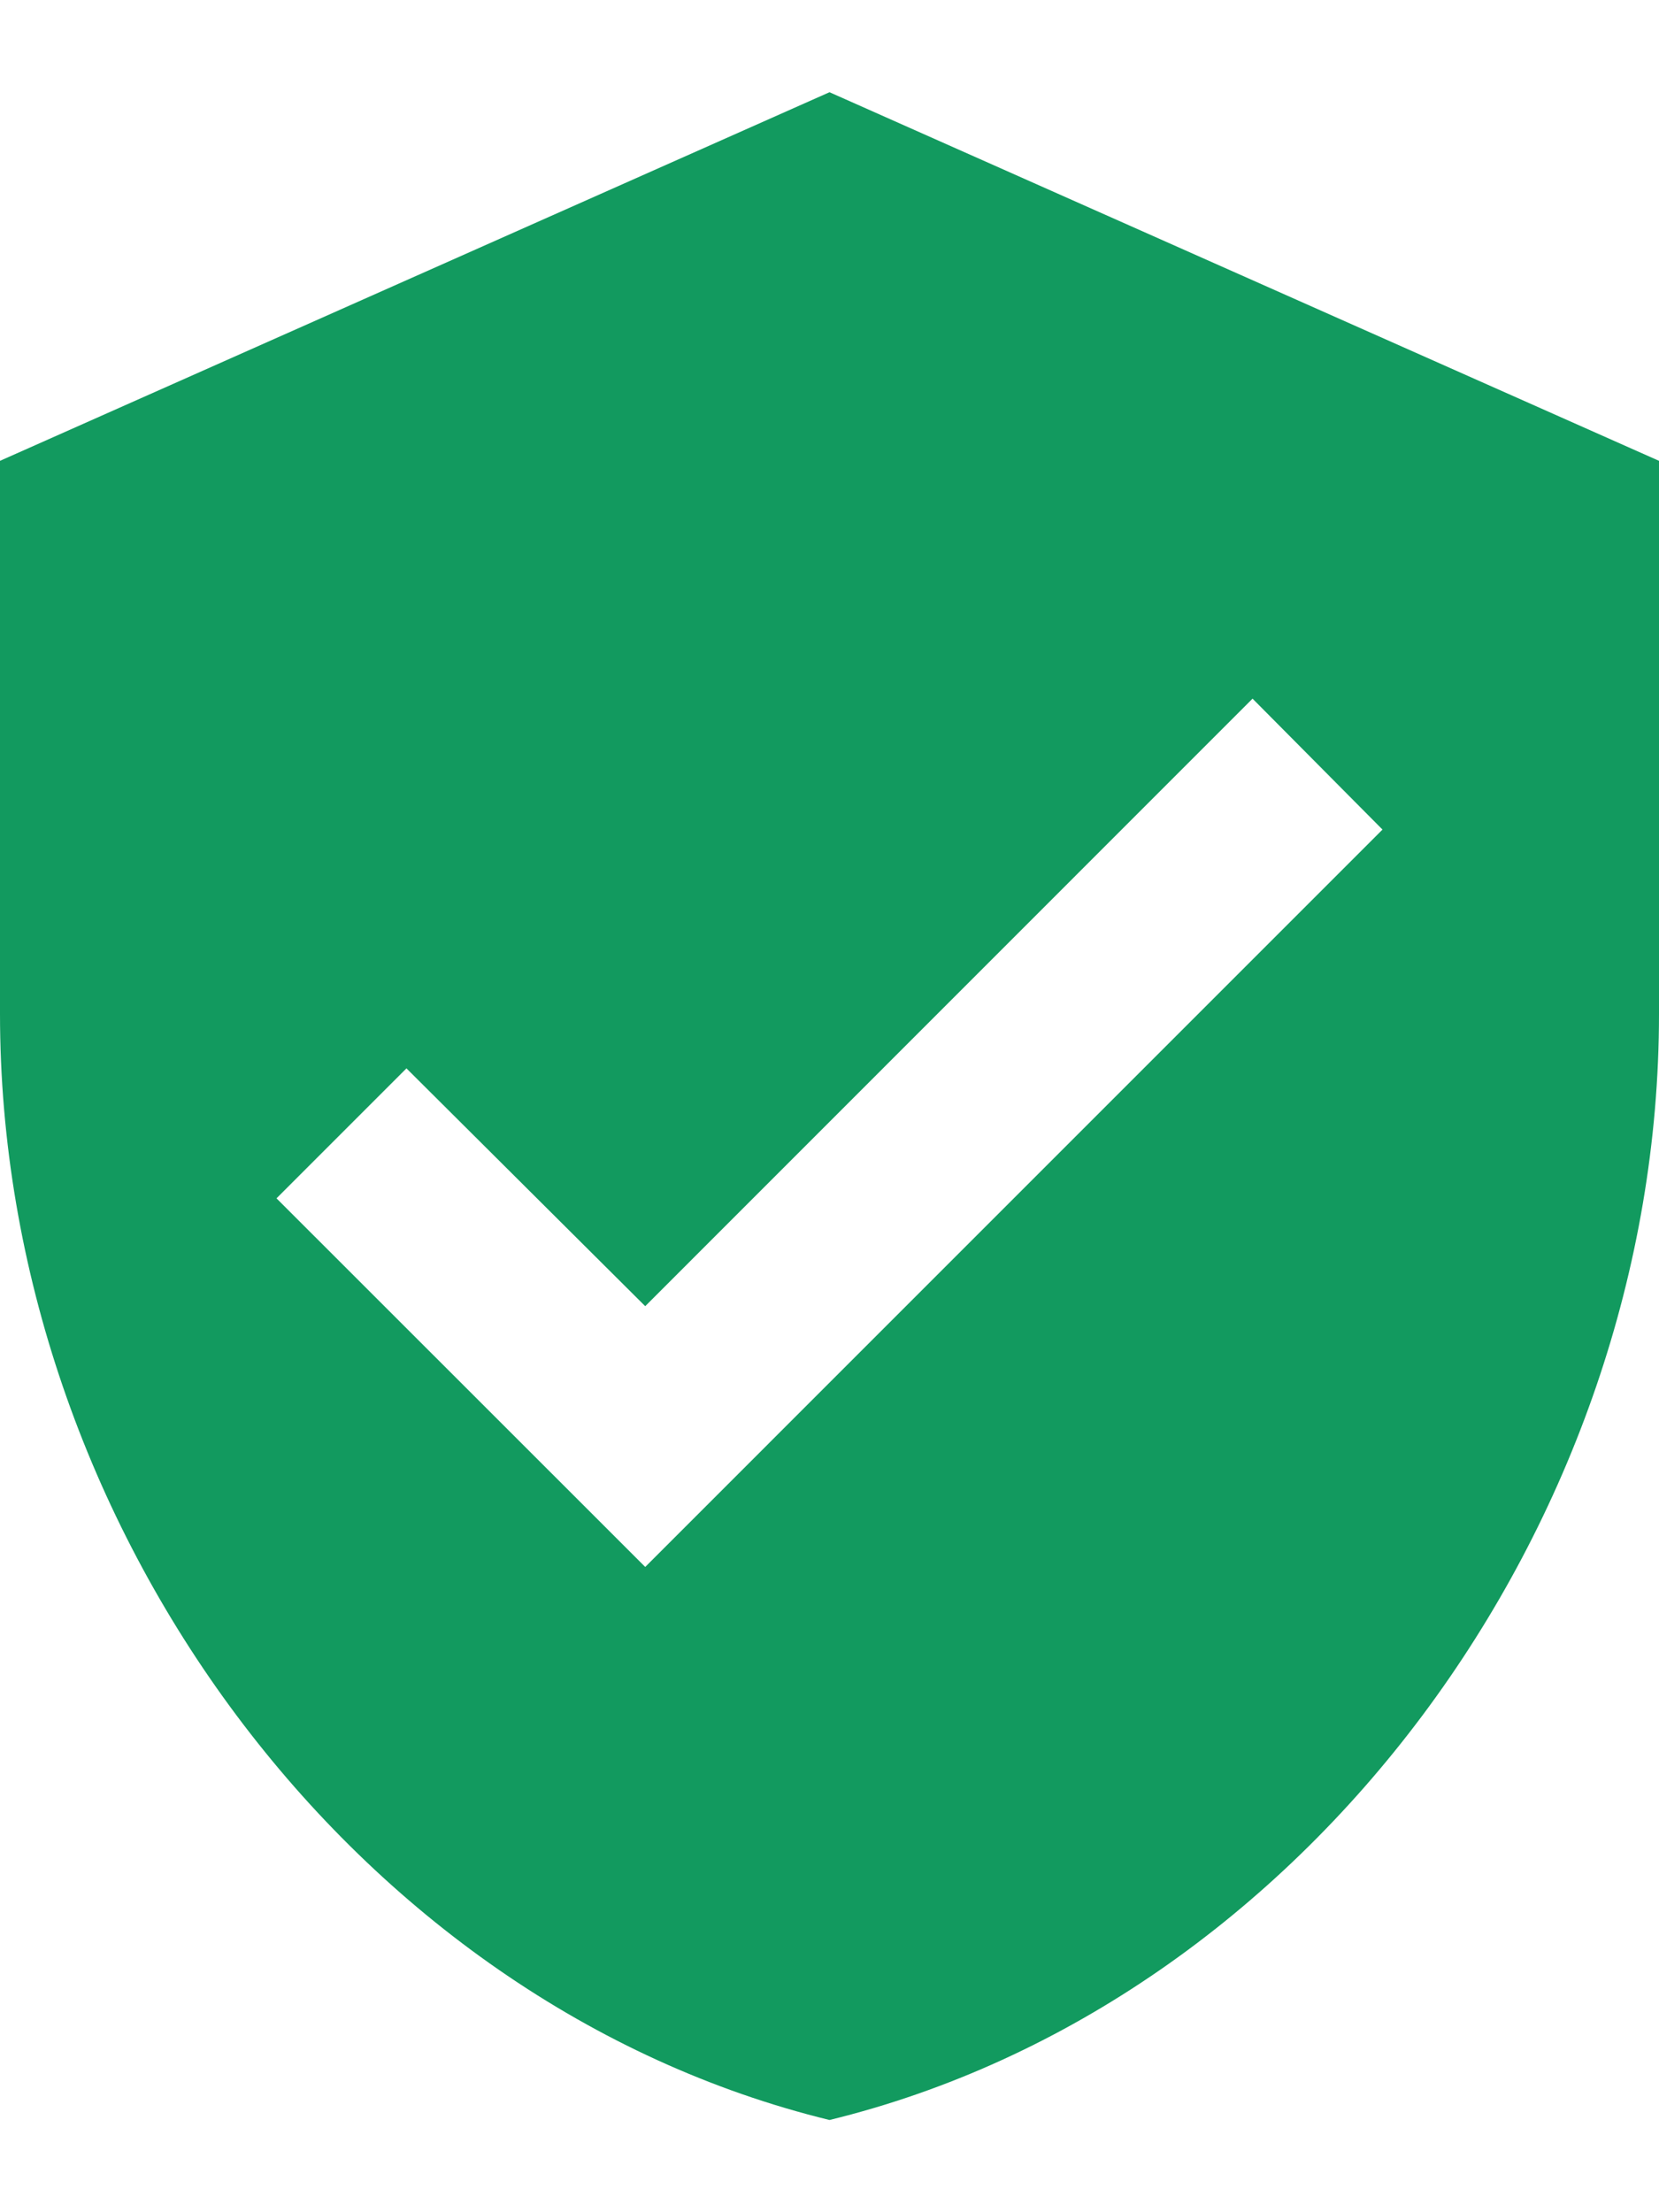 <svg viewBox="0 0 12 16" fill="none" xmlns="http://www.w3.org/2000/svg">
<path d="M6 0.667L0 3.333V7.333C0 11.033 2.56 14.493 6 15.333C9.44 14.493 12 11.033 12 7.333V3.333L6 0.667ZM4.667 11.333L2 8.667L2.94 7.727L4.667 9.447L9.06 5.053L10 6L4.667 11.333Z" fill="#129A5F"/>
</svg>
